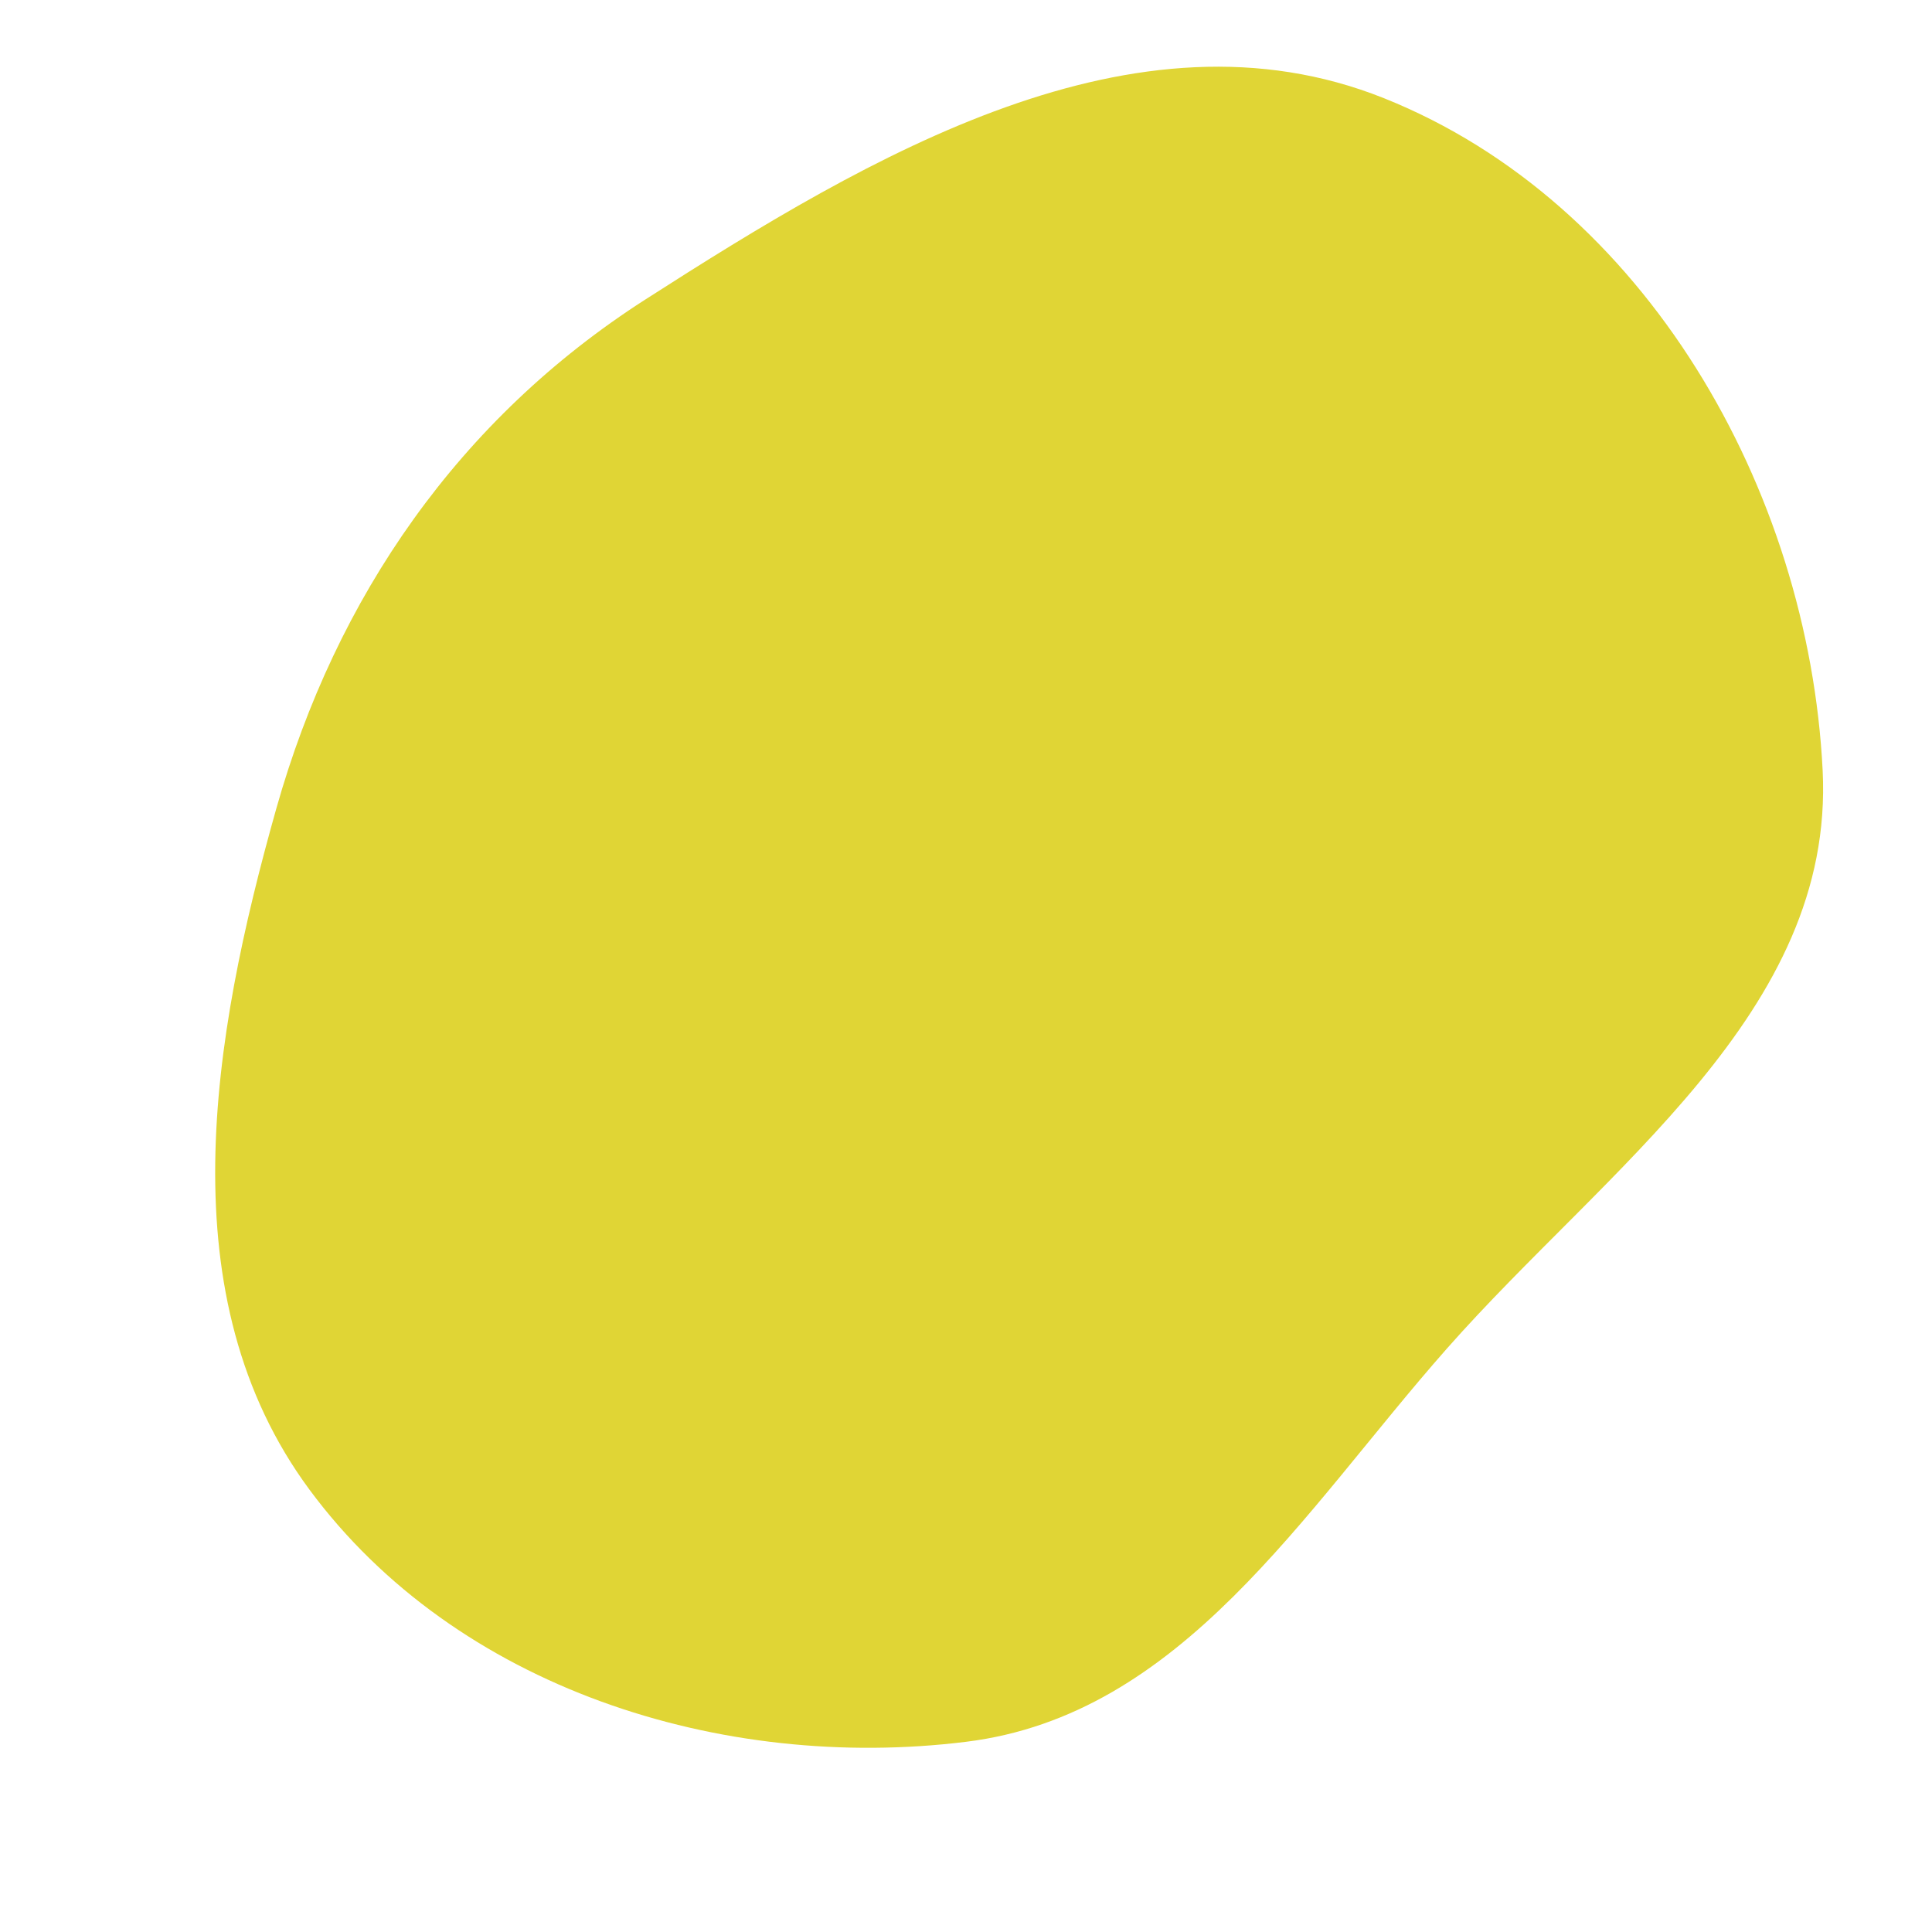 <svg width="256" height="256" viewBox="0 0 256 256" xmlns="http://www.w3.org/2000/svg">
    <path stroke="none" stroke-width="0" fill="#e0d535" d="M128,230.798C156.616,227.263,172.585,200.39,191.657,178.765C212.872,154.71,243.111,134.125,241.511,102.092C239.65,64.833,218.015,26.859,183.376,13.01C150.334,-0.201,115.434,20.495,85.48,39.706C60.896,55.474,44.541,79.032,36.612,107.141C28.01,137.635,22.171,171.898,41.002,197.379C60.427,223.663,95.563,234.806,128,230.798"/>
</svg>